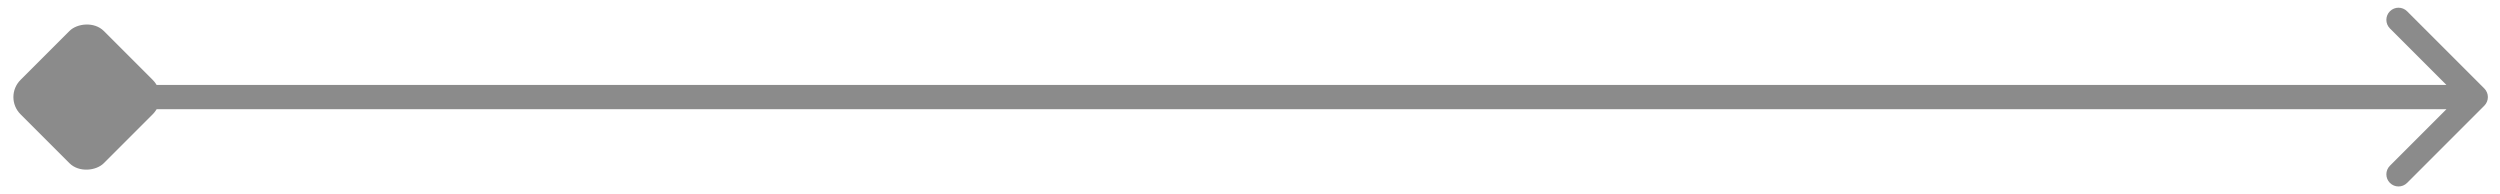<?xml version="1.0" encoding="UTF-8"?> <svg xmlns="http://www.w3.org/2000/svg" width="103" height="8" viewBox="0 0 103 8" fill="none"> <path d="M102.354 4.354C102.549 4.158 102.549 3.842 102.354 3.646L99.172 0.464C98.976 0.269 98.66 0.269 98.465 0.464C98.269 0.66 98.269 0.976 98.465 1.172L101.293 4L98.465 6.828C98.269 7.024 98.269 7.34 98.465 7.536C98.66 7.731 98.976 7.731 99.172 7.536L102.354 4.354ZM102 3.5L4 3.5L4 4.5L102 4.5L102 3.5Z" fill="#8B8B8B"></path> <rect width="4.853" height="4.853" rx="1" transform="matrix(-0.707 -0.707 -0.707 0.707 7 4)" fill="#8B8B8B"></rect> </svg> 